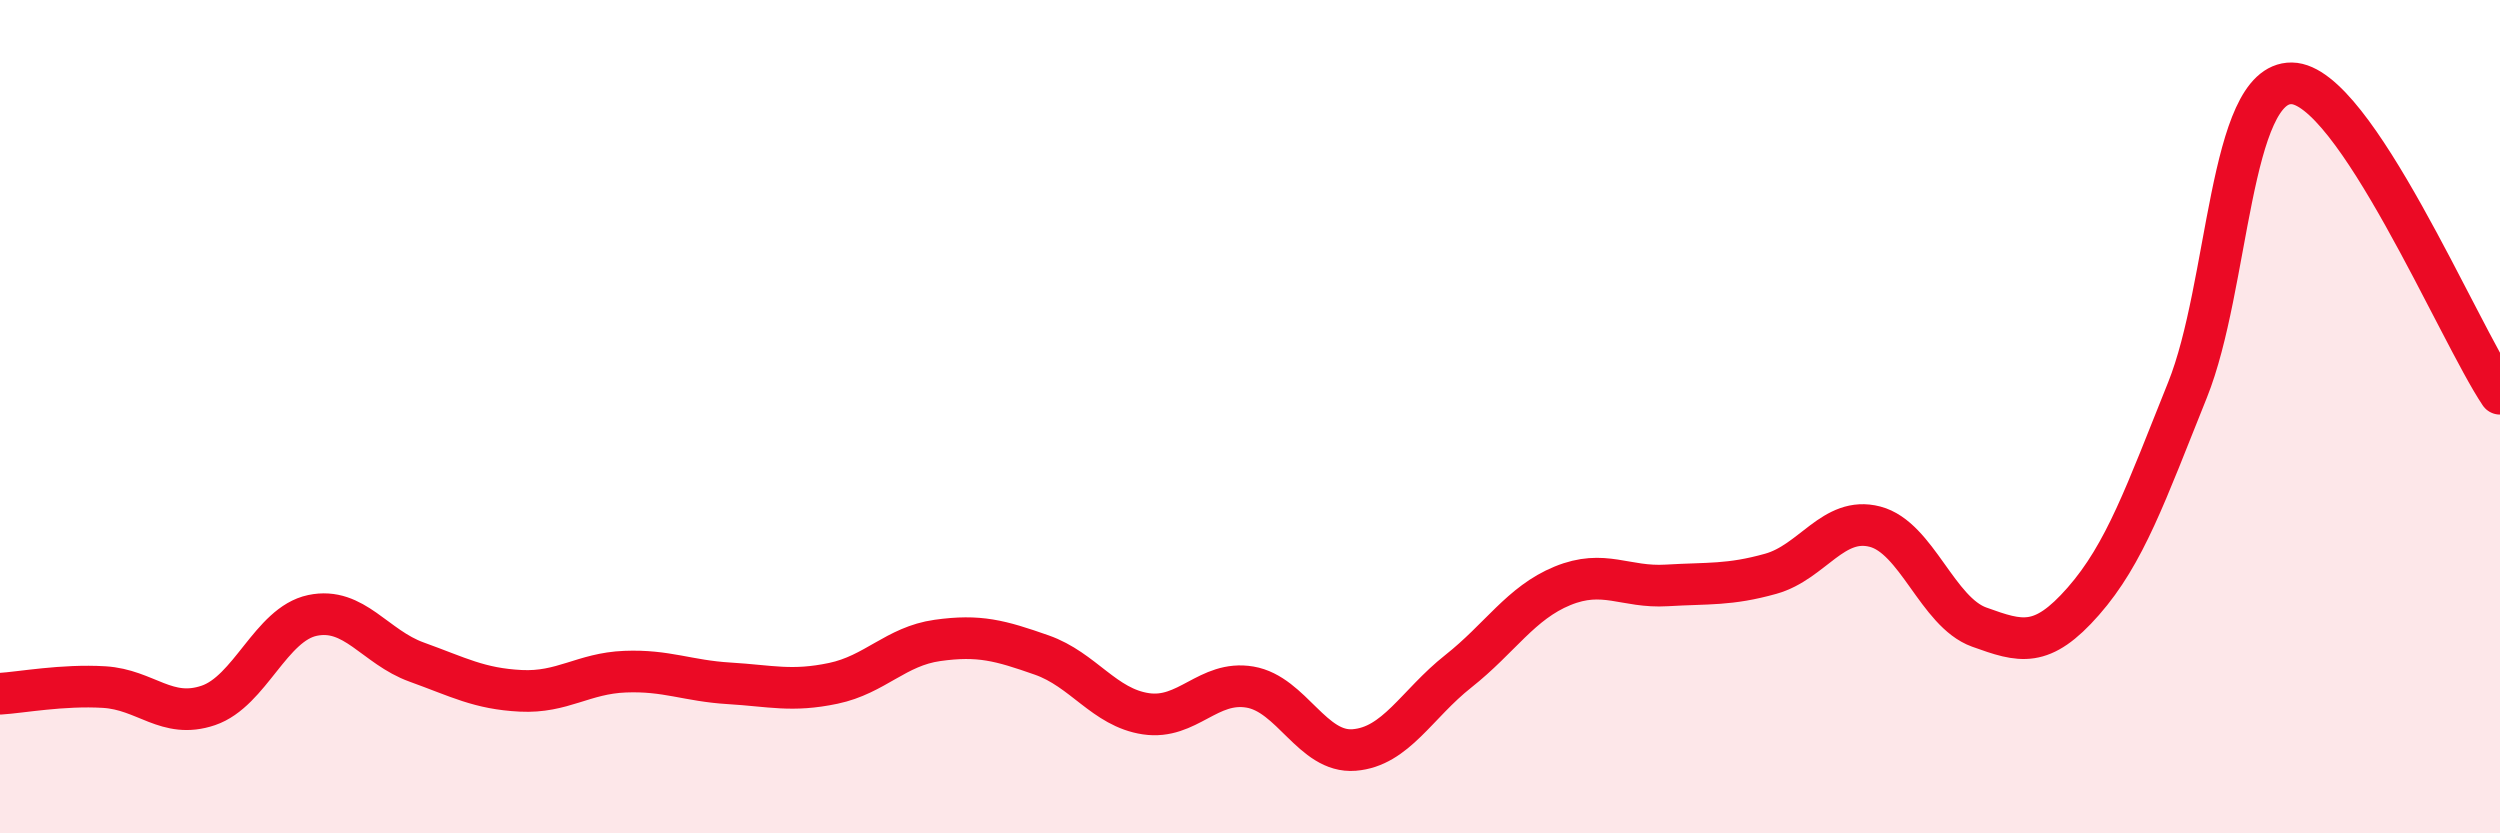 
    <svg width="60" height="20" viewBox="0 0 60 20" xmlns="http://www.w3.org/2000/svg">
      <path
        d="M 0,16.65 C 0.5,16.62 1.5,16.43 2.5,16.49 C 3.5,16.55 4,17.27 5,16.93 C 6,16.59 6.5,14.98 7.5,14.77 C 8.5,14.56 9,15.53 10,15.89 C 11,16.25 11.5,16.53 12.5,16.58 C 13.5,16.63 14,16.16 15,16.12 C 16,16.08 16.5,16.34 17.5,16.4 C 18.5,16.46 19,16.61 20,16.4 C 21,16.19 21.5,15.51 22.5,15.37 C 23.5,15.23 24,15.37 25,15.72 C 26,16.07 26.5,16.98 27.5,17.13 C 28.5,17.28 29,16.32 30,16.49 C 31,16.66 31.5,18.08 32.5,18 C 33.5,17.92 34,16.9 35,16.11 C 36,15.32 36.5,14.47 37.5,14.06 C 38.5,13.65 39,14.11 40,14.05 C 41,13.99 41.5,14.05 42.5,13.77 C 43.5,13.49 44,12.38 45,12.64 C 46,12.9 46.5,14.69 47.5,15.05 C 48.5,15.41 49,15.57 50,14.43 C 51,13.29 51.5,11.85 52.5,9.36 C 53.5,6.87 53.5,1.98 55,2 C 56.5,2.02 59,7.96 60,9.45L60 20L0 20Z"
        fill="#EB0A25"
        opacity="0.1"
        stroke-linecap="round"
        stroke-linejoin="round"
      />
      <path
        d="M 0,16.65 C 0.5,16.62 1.5,16.43 2.5,16.49 C 3.5,16.55 4,17.27 5,16.93 C 6,16.59 6.5,14.98 7.5,14.77 C 8.5,14.56 9,15.53 10,15.89 C 11,16.25 11.5,16.53 12.5,16.58 C 13.5,16.63 14,16.16 15,16.12 C 16,16.08 16.5,16.34 17.5,16.4 C 18.5,16.46 19,16.61 20,16.4 C 21,16.19 21.5,15.51 22.5,15.37 C 23.5,15.23 24,15.37 25,15.72 C 26,16.07 26.5,16.98 27.5,17.13 C 28.5,17.28 29,16.32 30,16.49 C 31,16.66 31.5,18.08 32.5,18 C 33.5,17.92 34,16.9 35,16.11 C 36,15.32 36.5,14.47 37.5,14.06 C 38.5,13.65 39,14.11 40,14.05 C 41,13.99 41.5,14.05 42.5,13.77 C 43.5,13.49 44,12.38 45,12.64 C 46,12.9 46.5,14.69 47.5,15.05 C 48.5,15.41 49,15.57 50,14.43 C 51,13.29 51.5,11.85 52.5,9.36 C 53.5,6.87 53.5,1.98 55,2 C 56.5,2.02 59,7.96 60,9.45"
        stroke="#EB0A25"
        stroke-width="1"
        fill="none"
        stroke-linecap="round"
        stroke-linejoin="round"
      />
    </svg>
  